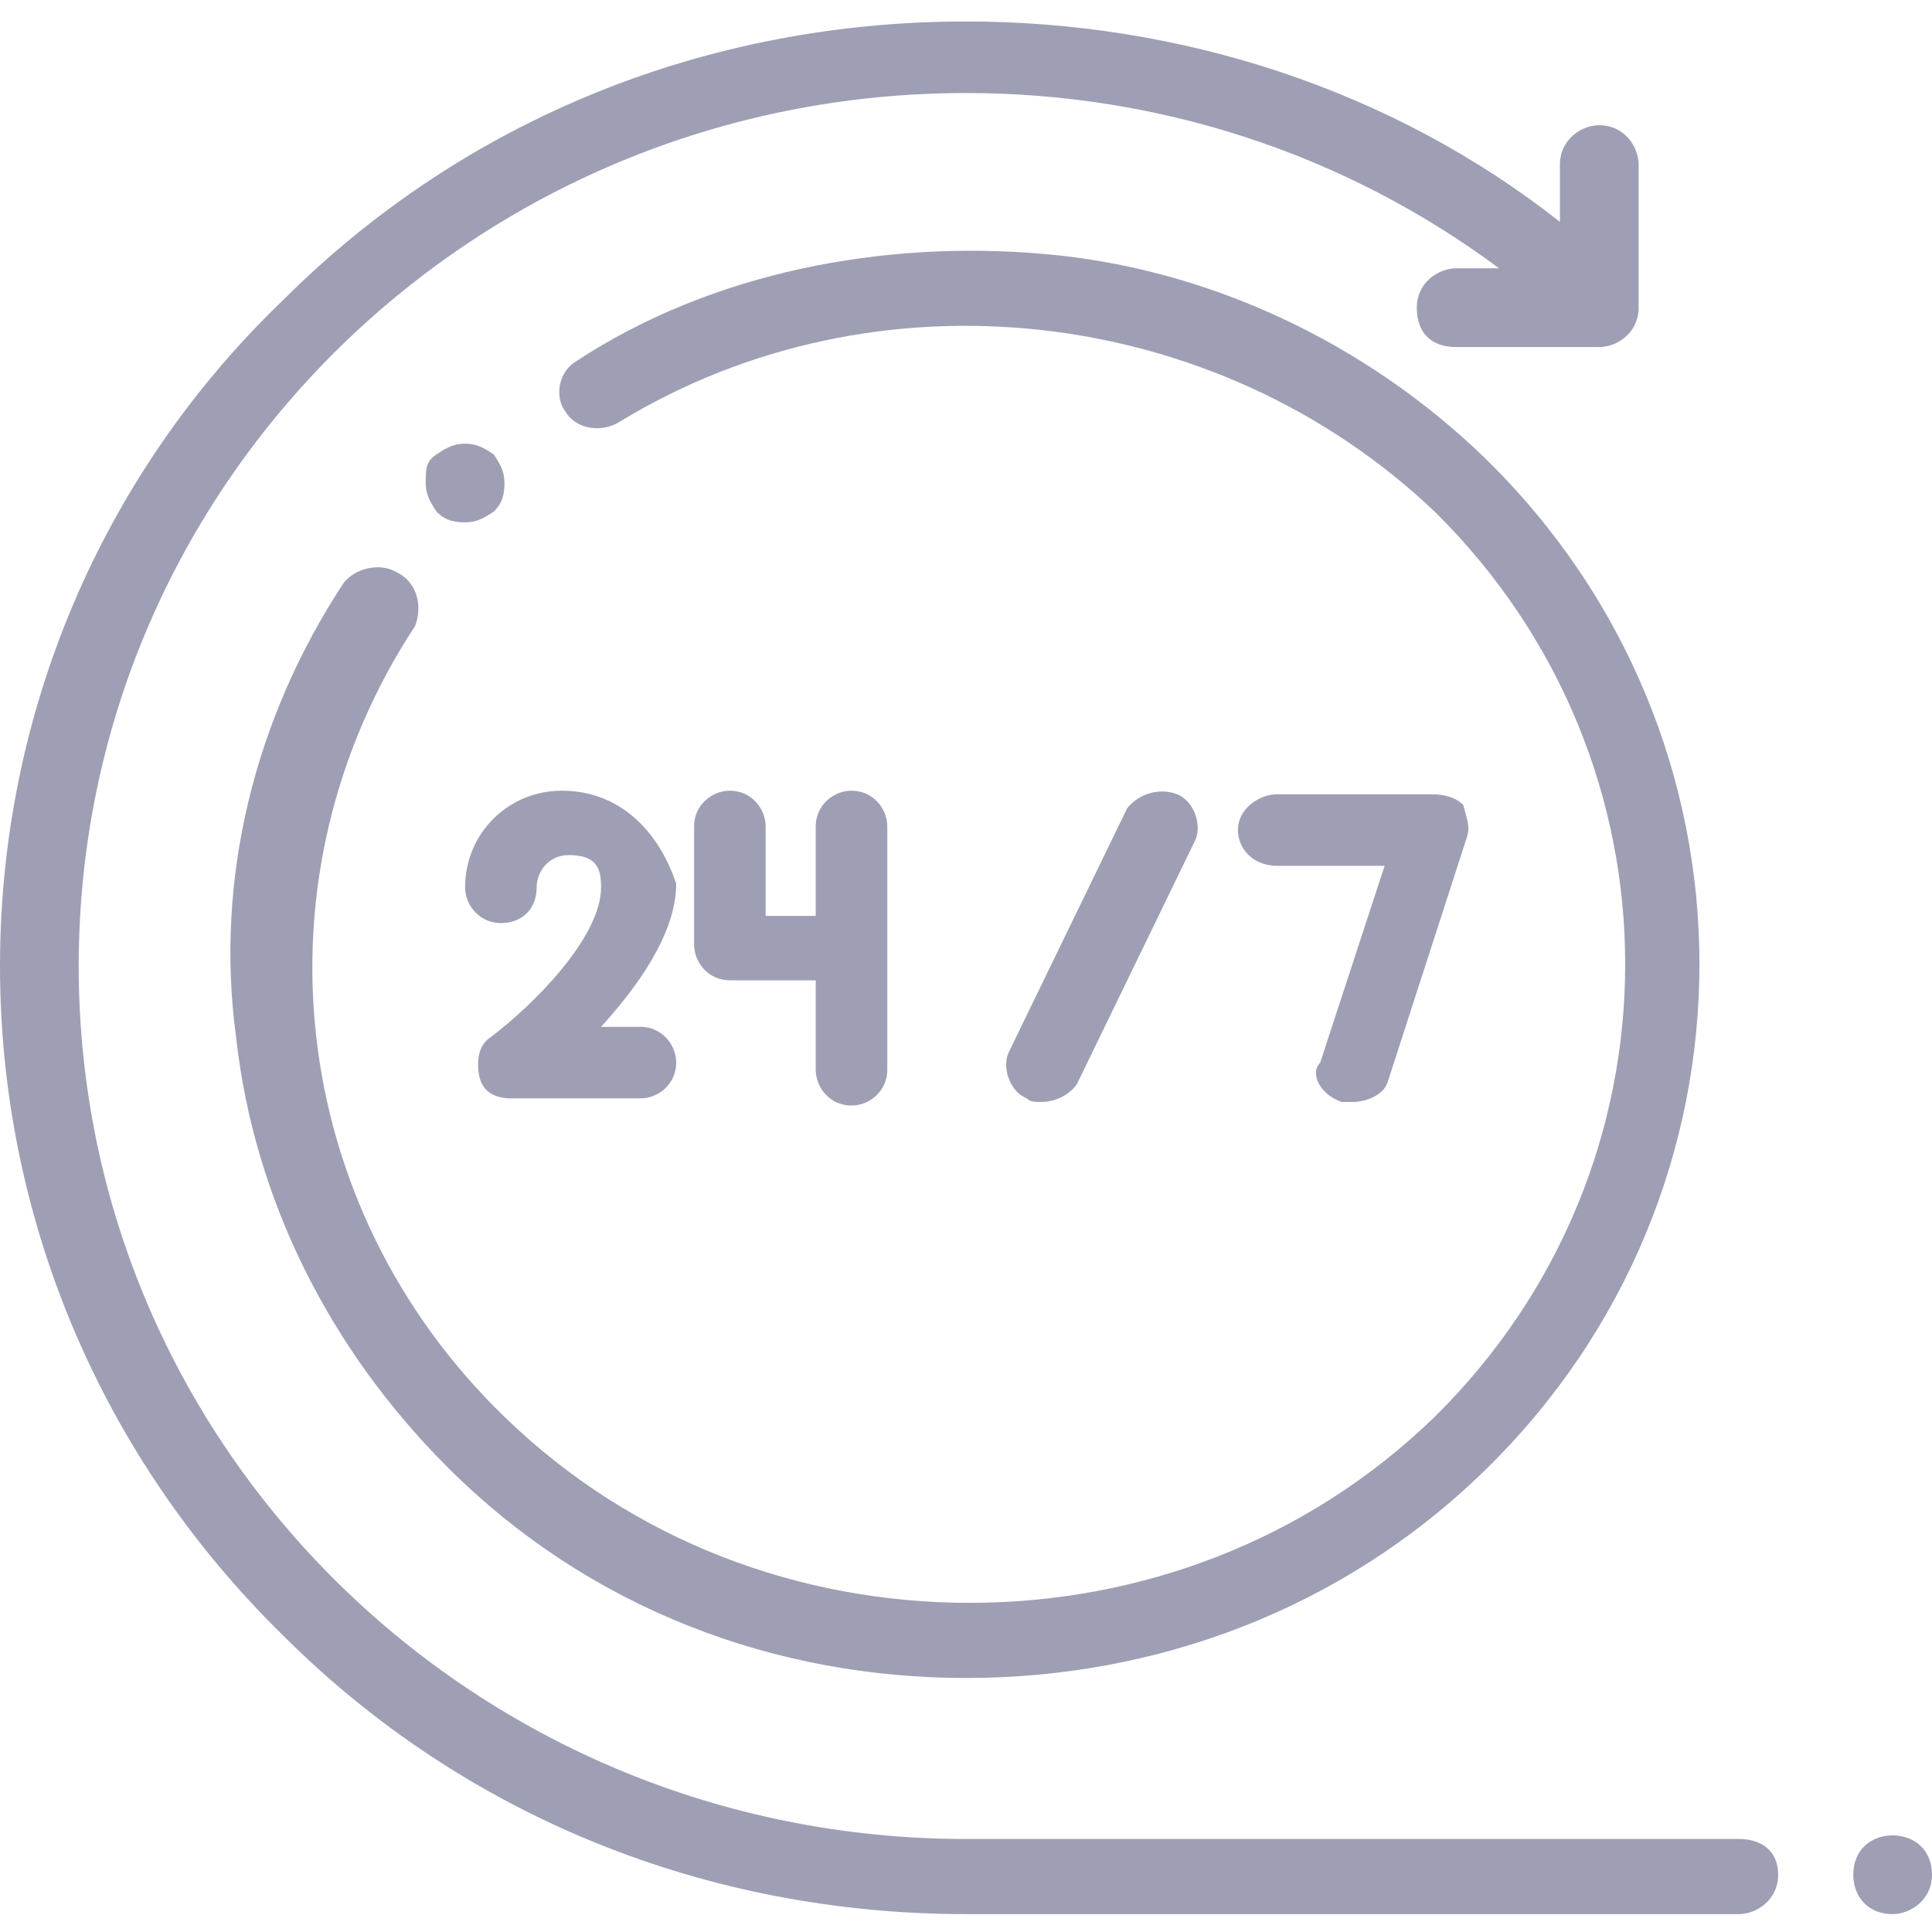<?xml version="1.0" encoding="utf-8"?>
<!-- Generator: Adobe Illustrator 25.0.0, SVG Export Plug-In . SVG Version: 6.00 Build 0)  -->
<svg version="1.1" id="Layer_1" xmlns="http://www.w3.org/2000/svg" xmlns:xlink="http://www.w3.org/1999/xlink" x="0px" y="0px"
	 viewBox="0 0 54 54" style="enable-background:new 0 0 54 54;" xml:space="preserve">
<style type="text/css">
	.st0{fill:#9E9FB4;}
</style>
<g>
	<g id="Coworking-Space" transform="translate(-922, -977)">
		<g id="About" transform="translate(378, 796)">
			<g id="features" transform="translate(0, 180)">
				<g id="feature" transform="translate(523, 1)">
					<g transform="translate(21, 0)">
						<path id="XMLID_2047_" class="st0" d="M48.6,51.4H27C13.3,51.4,2.2,40.5,2.2,27S13.3,2.6,27,2.6c5.4,0,10.6,1.7,14.9,4.9h-1.2
							c-0.5,0-1.1,0.4-1.1,1.1s0.4,1.1,1.1,1.1h4c0.5,0,1.1-0.4,1.1-1.1v-4c0-0.5-0.4-1.1-1.1-1.1c-0.5,0-1.1,0.4-1.1,1.1v1.6
							C38.9,2.5,33,0.6,27,0.6c-7.2,0-14,2.7-19.1,7.8C2.8,13.3,0,20,0,27s2.8,13.7,7.9,18.7c5.1,5.1,11.9,7.8,19.1,7.8h21.6
							c0.5,0,1.1-0.4,1.1-1.1C49.7,51.7,49.2,51.4,48.6,51.4z"/>
						<path id="XMLID_2046_" class="st0" d="M11.1,16c-0.5-0.3-1.2-0.1-1.5,0.3c-2.5,3.8-3.6,8.3-3,12.7c0.5,4.5,2.6,8.7,5.9,12
							c4,4,9.2,5.9,14.5,5.9s10.5-1.9,14.5-5.8c8-7.8,8-20.5,0-28.3c-3.3-3.2-7.7-5.3-12.3-5.7c-4.5-0.4-9.3,0.5-13.1,3
							c-0.5,0.3-0.6,1-0.3,1.4c0.3,0.5,1,0.6,1.5,0.3c7.2-4.4,16.7-3.3,22.8,2.5c7.1,7,7.1,18.3,0,25.3c-3.6,3.5-8.3,5.2-13,5.2
							c-4.7,0-9.4-1.7-13-5.2C8,33.7,7,24.5,11.6,17.5C11.8,17,11.7,16.3,11.1,16z"/>
						<path id="XMLID_2045_" class="st0" d="M15.7,22.1c-1.5,0-2.7,1.2-2.7,2.7c0,0.5,0.4,1,1,1s1-0.4,1-1c0-0.4,0.3-0.9,0.9-0.9
							c0.8,0,0.9,0.4,0.9,0.9c0,1.4-1.9,3.3-3.1,4.2c-0.3,0.2-0.4,0.6-0.3,1.1c0.1,0.4,0.4,0.6,0.9,0.6h3.6c0.5,0,1-0.4,1-1
							c0-0.5-0.4-1-1-1h-1.1c1-1.1,2.1-2.6,2.1-4C18.4,23.2,17.3,22.1,15.7,22.1z"/>
						<path id="XMLID_2044_" class="st0" d="M20.4,22.1c-0.5,0-1,0.4-1,1v3.3c0,0.5,0.4,1,1,1h2.4v2.5c0,0.5,0.4,1,1,1
							c0.5,0,1-0.4,1-1v-6.8c0-0.5-0.4-1-1-1c-0.5,0-1,0.4-1,1v2.5h-1.4v-2.5C21.4,22.6,21,22.1,20.4,22.1z"/>
						<path id="XMLID_2043_" class="st0" d="M29.1,30.8c0.4,0,0.8-0.2,1-0.5l3.3-6.8c0.2-0.4,0-1.1-0.5-1.3c-0.5-0.2-1.1,0-1.4,0.4
							l-3.3,6.8c-0.2,0.4,0,1.1,0.5,1.3C28.8,30.8,28.9,30.8,29.1,30.8z"/>
						<path id="XMLID_2042_" class="st0" d="M37.5,30.8c0.1,0,0.2,0,0.3,0c0.4,0,0.9-0.2,1-0.6l2.2-6.8c0.1-0.3,0-0.5-0.1-0.9
							c-0.2-0.2-0.5-0.3-0.9-0.3h-4.3c-0.5,0-1.1,0.4-1.1,1c0,0.5,0.4,1,1.1,1h3l-1.8,5.5C36.6,30,36.9,30.6,37.5,30.8z"/>
						<path id="XMLID_2040_" class="st0" d="M13,12.4c-0.3,0-0.5,0.1-0.8,0.3s-0.3,0.4-0.3,0.8c0,0.3,0.1,0.5,0.3,0.8
							c0.2,0.2,0.4,0.3,0.8,0.3c0.3,0,0.5-0.1,0.8-0.3c0.2-0.2,0.3-0.4,0.3-0.8c0-0.3-0.1-0.5-0.3-0.8C13.5,12.5,13.3,12.4,13,12.4z
							"/>
						<path id="XMLID_2039_" class="st0" d="M52.9,51.3L52.9,51.3c-0.6,0-1.1,0.4-1.1,1.1c0,0.6,0.4,1.1,1.1,1.1l0,0
							c0.5,0,1.1-0.4,1.1-1.1C54,51.7,53.5,51.3,52.9,51.3z"/>
					</g>
				</g>
			</g>
		</g>
	</g>
</g>
</svg>
